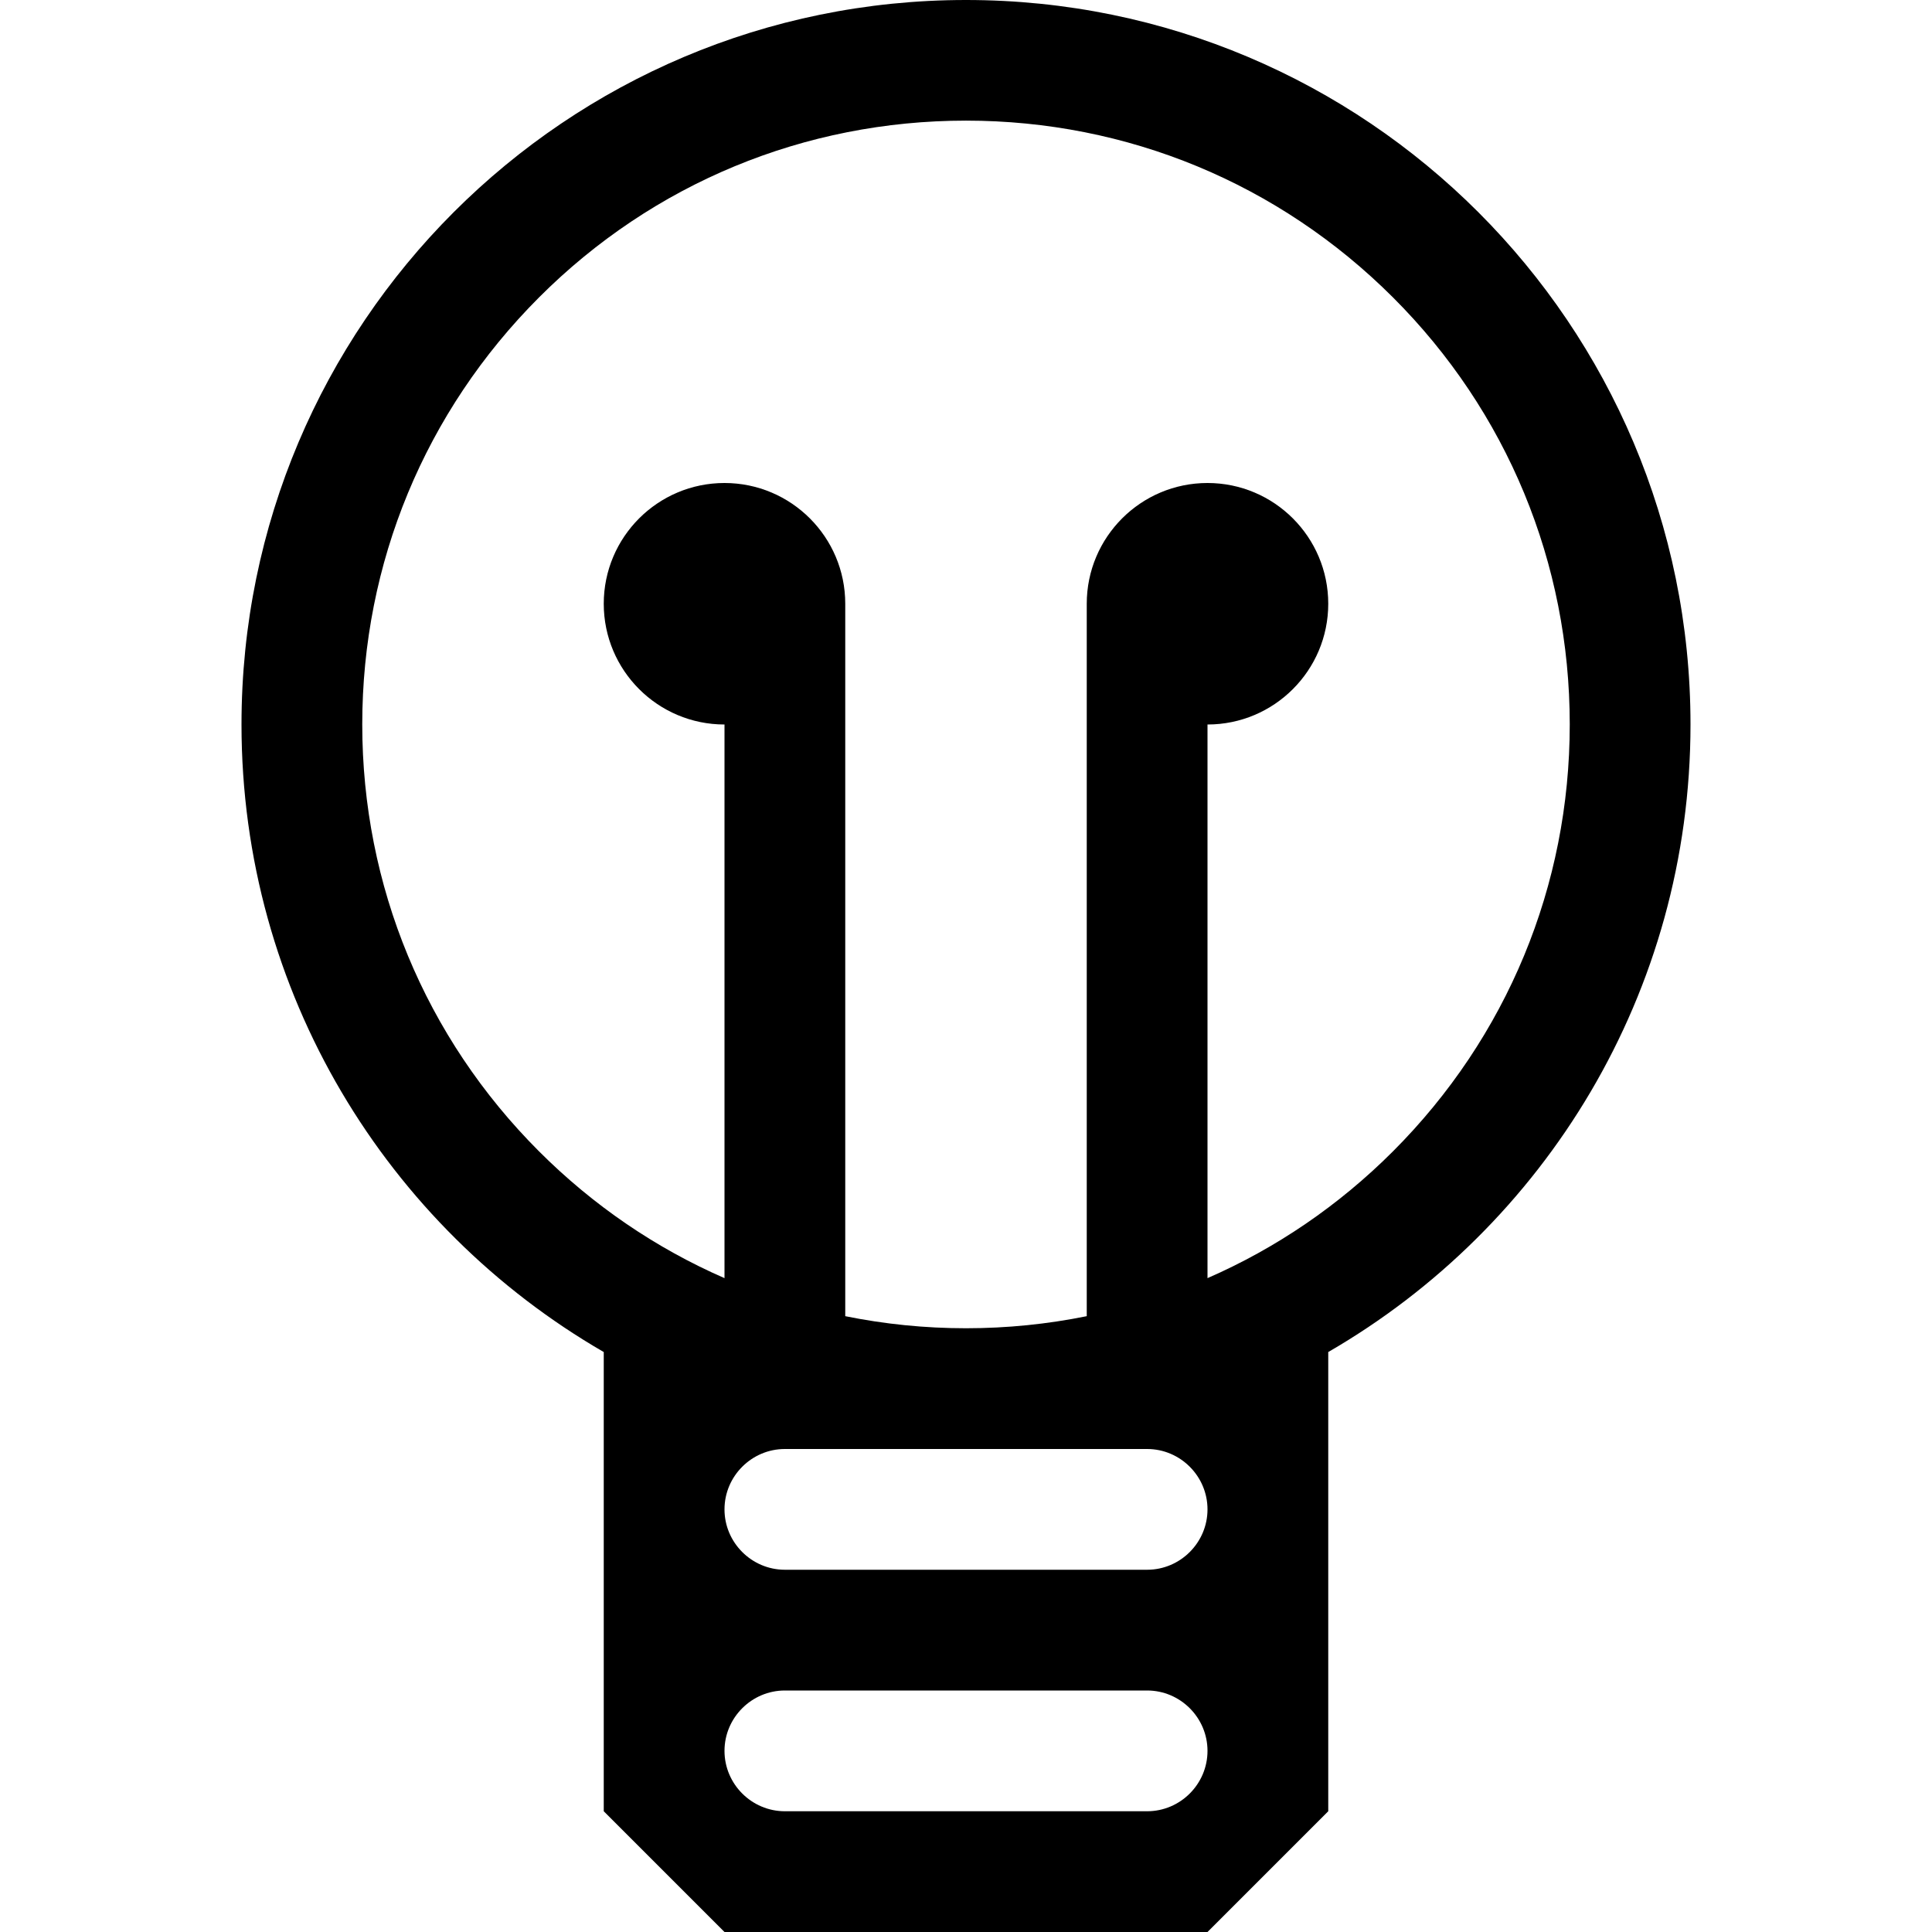 <!-- Generated by IcoMoon.io -->
<svg version="1.1" xmlns="http://www.w3.org/2000/svg" width="16" height="16" viewBox="0 0 16 16">
<title>lamp5</title>
<path d="M14 6c0-3.314-2.686-6-6-6s-6 2.686-6 6c0 2.221 1.207 4.16 3 5.197v3.803l1 1h4l1-1v-3.803c1.793-1.037 3-2.976 3-5.197zM9.5 13h-3c-0.275 0-0.5-0.225-0.5-0.5s0.225-0.5 0.5-0.5h3c0.275 0 0.5 0.225 0.5 0.5s-0.225 0.5-0.5 0.5zM10 10.585v-4.585c0.552 0 1-0.448 1-1s-0.448-1-1-1-1 0.448-1 1v5.9c-0.326 0.066-0.66 0.1-1 0.1s-0.674-0.034-1-0.1v-5.9c0-0.552-0.448-1-1-1s-1 0.448-1 1 0.448 1 1 1v4.585c-0.566-0.247-1.086-0.6-1.536-1.050-0.944-0.944-1.464-2.2-1.464-3.536s0.52-2.591 1.464-3.536 2.2-1.464 3.536-1.464c1.335 0 2.591 0.52 3.536 1.464s1.464 2.2 1.464 3.536-0.52 2.591-1.464 3.536c-0.45 0.45-0.97 0.803-1.536 1.050zM9.5 15h-3c-0.275 0-0.5-0.225-0.5-0.5s0.225-0.5 0.5-0.5h3c0.275 0 0.5 0.225 0.5 0.5s-0.225 0.5-0.5 0.5z"></path>
</svg>
